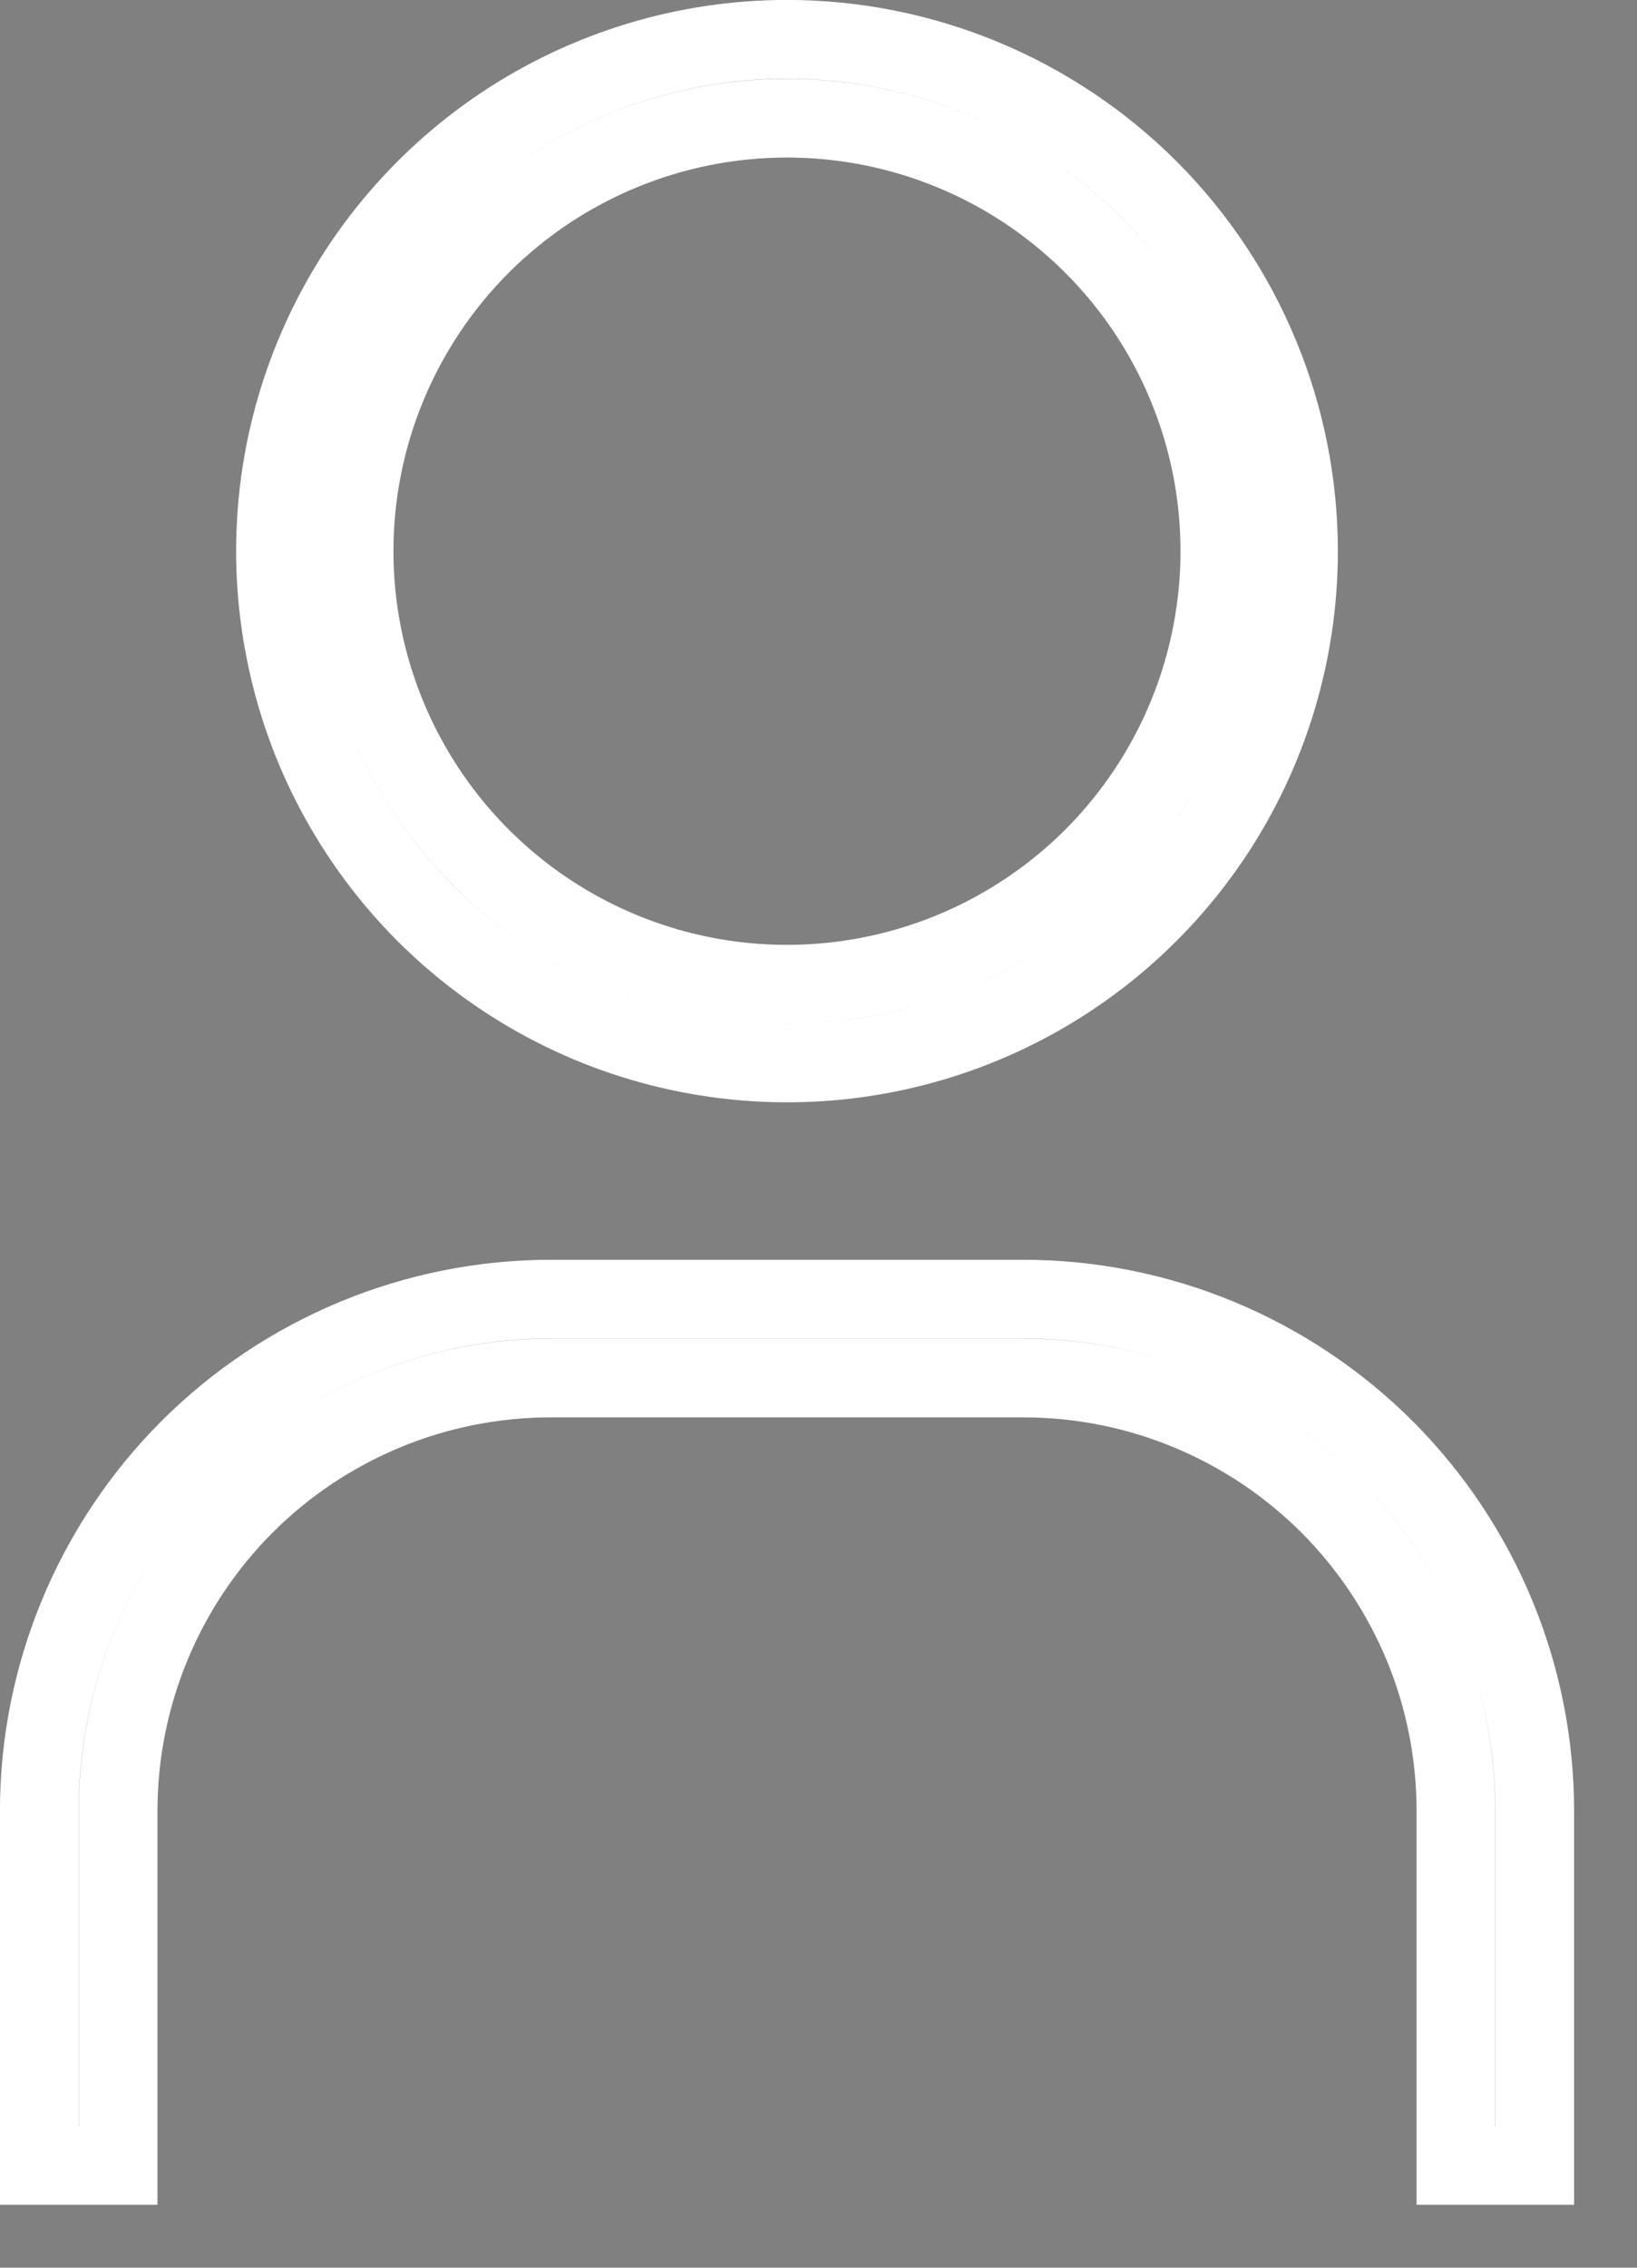 <svg width="13" height="18" viewBox="0 0 13 18" fill="none" xmlns="http://www.w3.org/2000/svg">
<rect x="0" y="0" width="13" height="18" fill="#808080" stroke="none"/>
<path d="M8.16 1.517C7.594 1.139 6.93 0.938 6.25 0.938C5.338 0.938 4.464 1.3 3.819 1.944C3.175 2.589 2.812 3.463 2.812 4.375C2.812 5.055 3.014 5.719 3.392 6.285C3.77 6.85 4.306 7.291 4.935 7.551C5.563 7.811 6.254 7.879 6.921 7.746C7.587 7.614 8.2 7.286 8.681 6.806C9.161 6.325 9.489 5.712 9.621 5.046C9.754 4.379 9.686 3.688 9.426 3.06C9.166 2.431 8.725 1.895 8.16 1.517ZM3.993 0.997C4.661 0.551 5.447 0.312 6.25 0.312C7.327 0.312 8.361 0.741 9.123 1.502C9.884 2.264 10.312 3.298 10.312 4.375C10.312 5.178 10.074 5.964 9.628 6.632C9.181 7.3 8.547 7.821 7.805 8.128C7.062 8.436 6.245 8.516 5.457 8.359C4.669 8.203 3.946 7.816 3.377 7.248C2.809 6.679 2.422 5.956 2.266 5.168C2.109 4.38 2.189 3.563 2.497 2.82C2.804 2.078 3.325 1.444 3.993 0.997ZM12.188 17.188H11.562V14.375C11.562 13.924 11.474 13.477 11.301 13.059C11.128 12.643 10.875 12.264 10.556 11.944C10.236 11.625 9.858 11.372 9.44 11.199C9.023 11.026 8.576 10.938 8.125 10.938H4.375C3.463 10.938 2.589 11.3 1.944 11.944C1.3 12.589 0.938 13.463 0.938 14.375V17.188H0.312V14.375C0.312 13.298 0.741 12.264 1.502 11.502C2.264 10.741 3.298 10.312 4.375 10.312H8.125C9.202 10.312 10.236 10.741 10.998 11.502C11.759 12.264 12.188 13.298 12.188 14.375V17.188Z" fill="#525252" stroke="white" stroke-width="0.625"/>
</svg>
